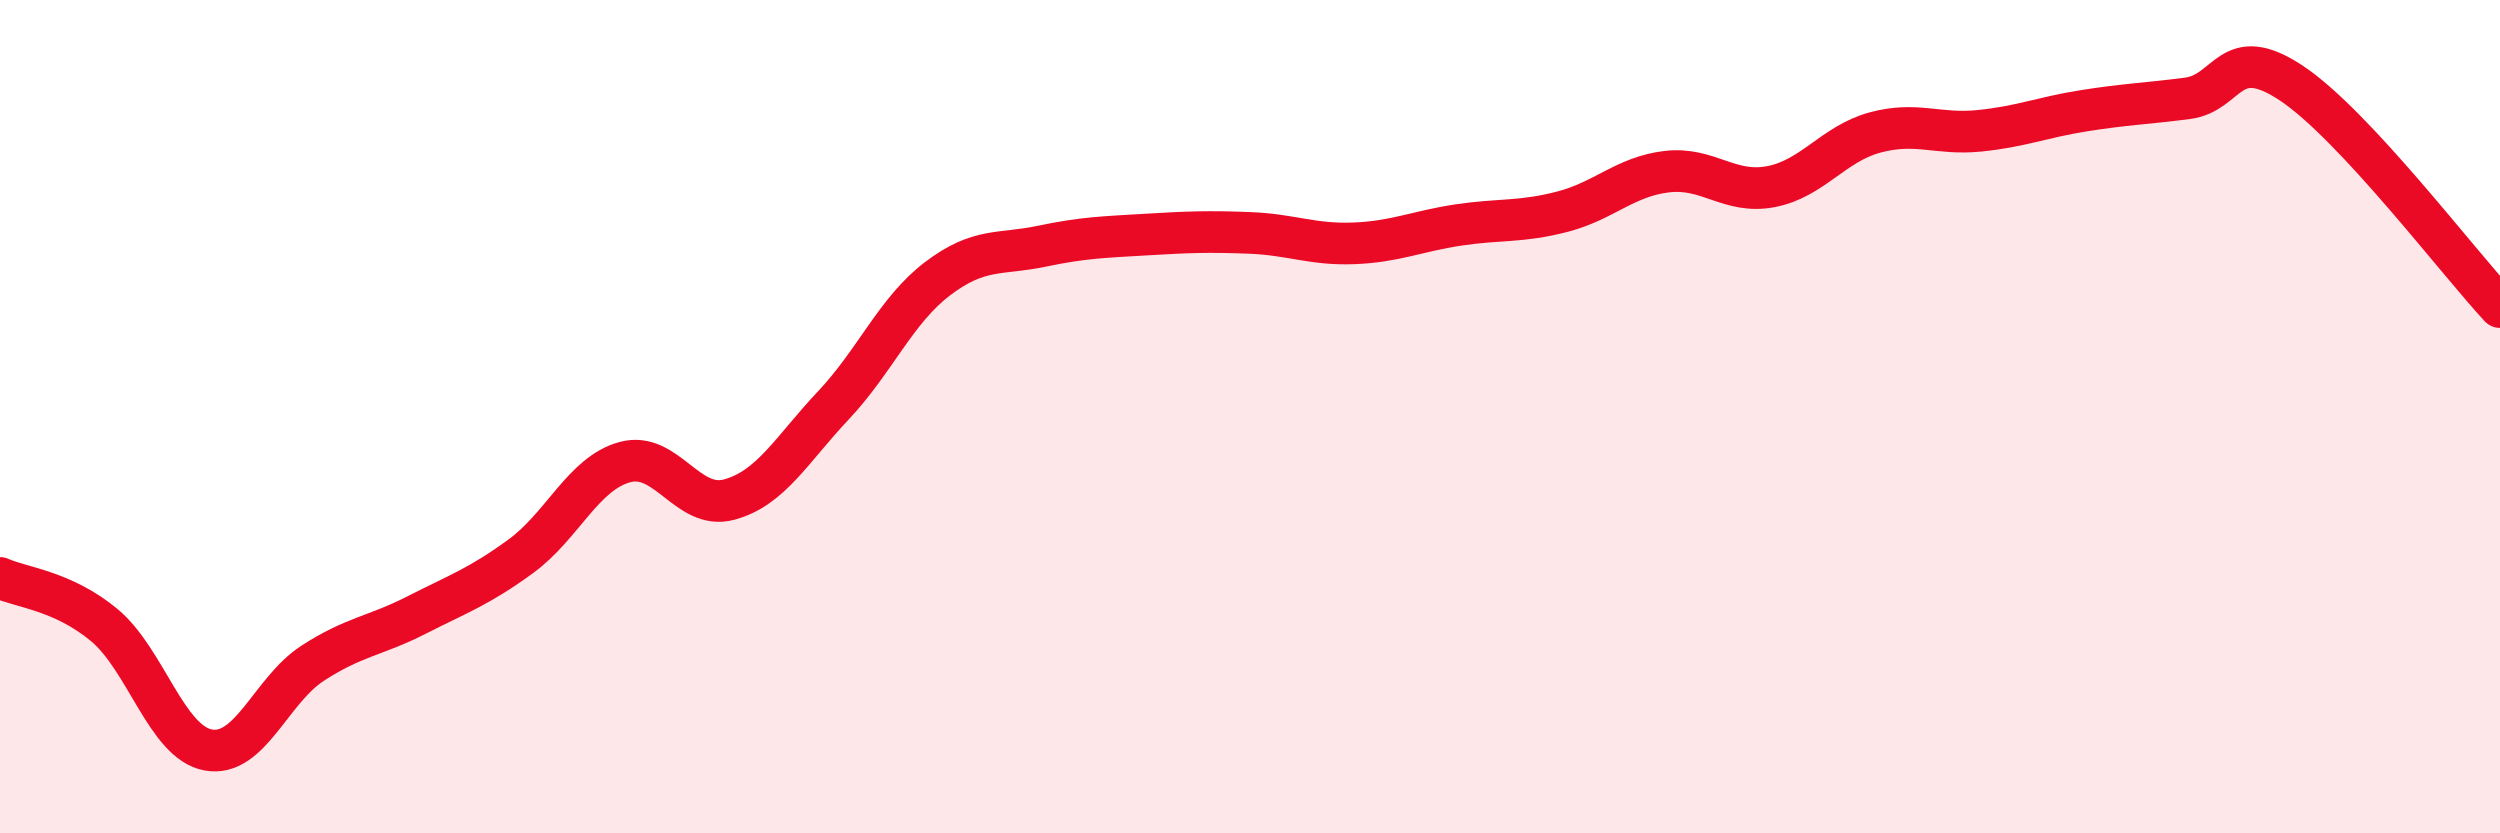
    <svg width="60" height="20" viewBox="0 0 60 20" xmlns="http://www.w3.org/2000/svg">
      <path
        d="M 0,13.87 C 0.5,14.1 1.5,14.17 2.5,15 C 3.5,15.83 4,17.82 5,18 C 6,18.18 6.5,16.57 7.5,15.92 C 8.5,15.27 9,15.27 10,14.76 C 11,14.25 11.5,14.08 12.5,13.35 C 13.5,12.62 14,11.36 15,11.09 C 16,10.82 16.5,12.26 17.5,11.99 C 18.5,11.72 19,10.79 20,9.73 C 21,8.67 21.5,7.45 22.5,6.69 C 23.5,5.93 24,6.12 25,5.91 C 26,5.7 26.5,5.69 27.5,5.63 C 28.5,5.57 29,5.55 30,5.59 C 31,5.63 31.5,5.88 32.5,5.84 C 33.5,5.8 34,5.55 35,5.4 C 36,5.25 36.5,5.34 37.5,5.08 C 38.5,4.82 39,4.24 40,4.12 C 41,4 41.5,4.67 42.5,4.48 C 43.5,4.29 44,3.45 45,3.18 C 46,2.91 46.5,3.24 47.5,3.14 C 48.5,3.04 49,2.82 50,2.66 C 51,2.5 51.5,2.49 52.5,2.36 C 53.5,2.23 53.5,1 55,2 C 56.5,3 59,6.3 60,7.37L60 20L0 20Z"
        fill="#EB0A25"
        opacity="0.1"
        stroke-linecap="round"
        stroke-linejoin="round"
      />
      <path
        d="M 0,13.87 C 0.5,14.1 1.5,14.17 2.5,15 C 3.5,15.83 4,17.82 5,18 C 6,18.18 6.5,16.57 7.5,15.92 C 8.5,15.27 9,15.27 10,14.76 C 11,14.25 11.5,14.08 12.5,13.35 C 13.5,12.62 14,11.36 15,11.09 C 16,10.82 16.5,12.26 17.5,11.99 C 18.5,11.72 19,10.79 20,9.73 C 21,8.67 21.5,7.45 22.5,6.69 C 23.5,5.93 24,6.12 25,5.91 C 26,5.7 26.5,5.69 27.5,5.63 C 28.5,5.57 29,5.55 30,5.59 C 31,5.63 31.5,5.88 32.5,5.84 C 33.5,5.8 34,5.55 35,5.4 C 36,5.25 36.5,5.34 37.5,5.08 C 38.5,4.82 39,4.24 40,4.12 C 41,4 41.5,4.67 42.5,4.48 C 43.5,4.29 44,3.45 45,3.18 C 46,2.91 46.5,3.24 47.5,3.14 C 48.5,3.04 49,2.82 50,2.66 C 51,2.5 51.5,2.49 52.5,2.36 C 53.5,2.23 53.5,1 55,2 C 56.5,3 59,6.3 60,7.37"
        stroke="#EB0A25"
        stroke-width="1"
        fill="none"
        stroke-linecap="round"
        stroke-linejoin="round"
      />
    </svg>
  